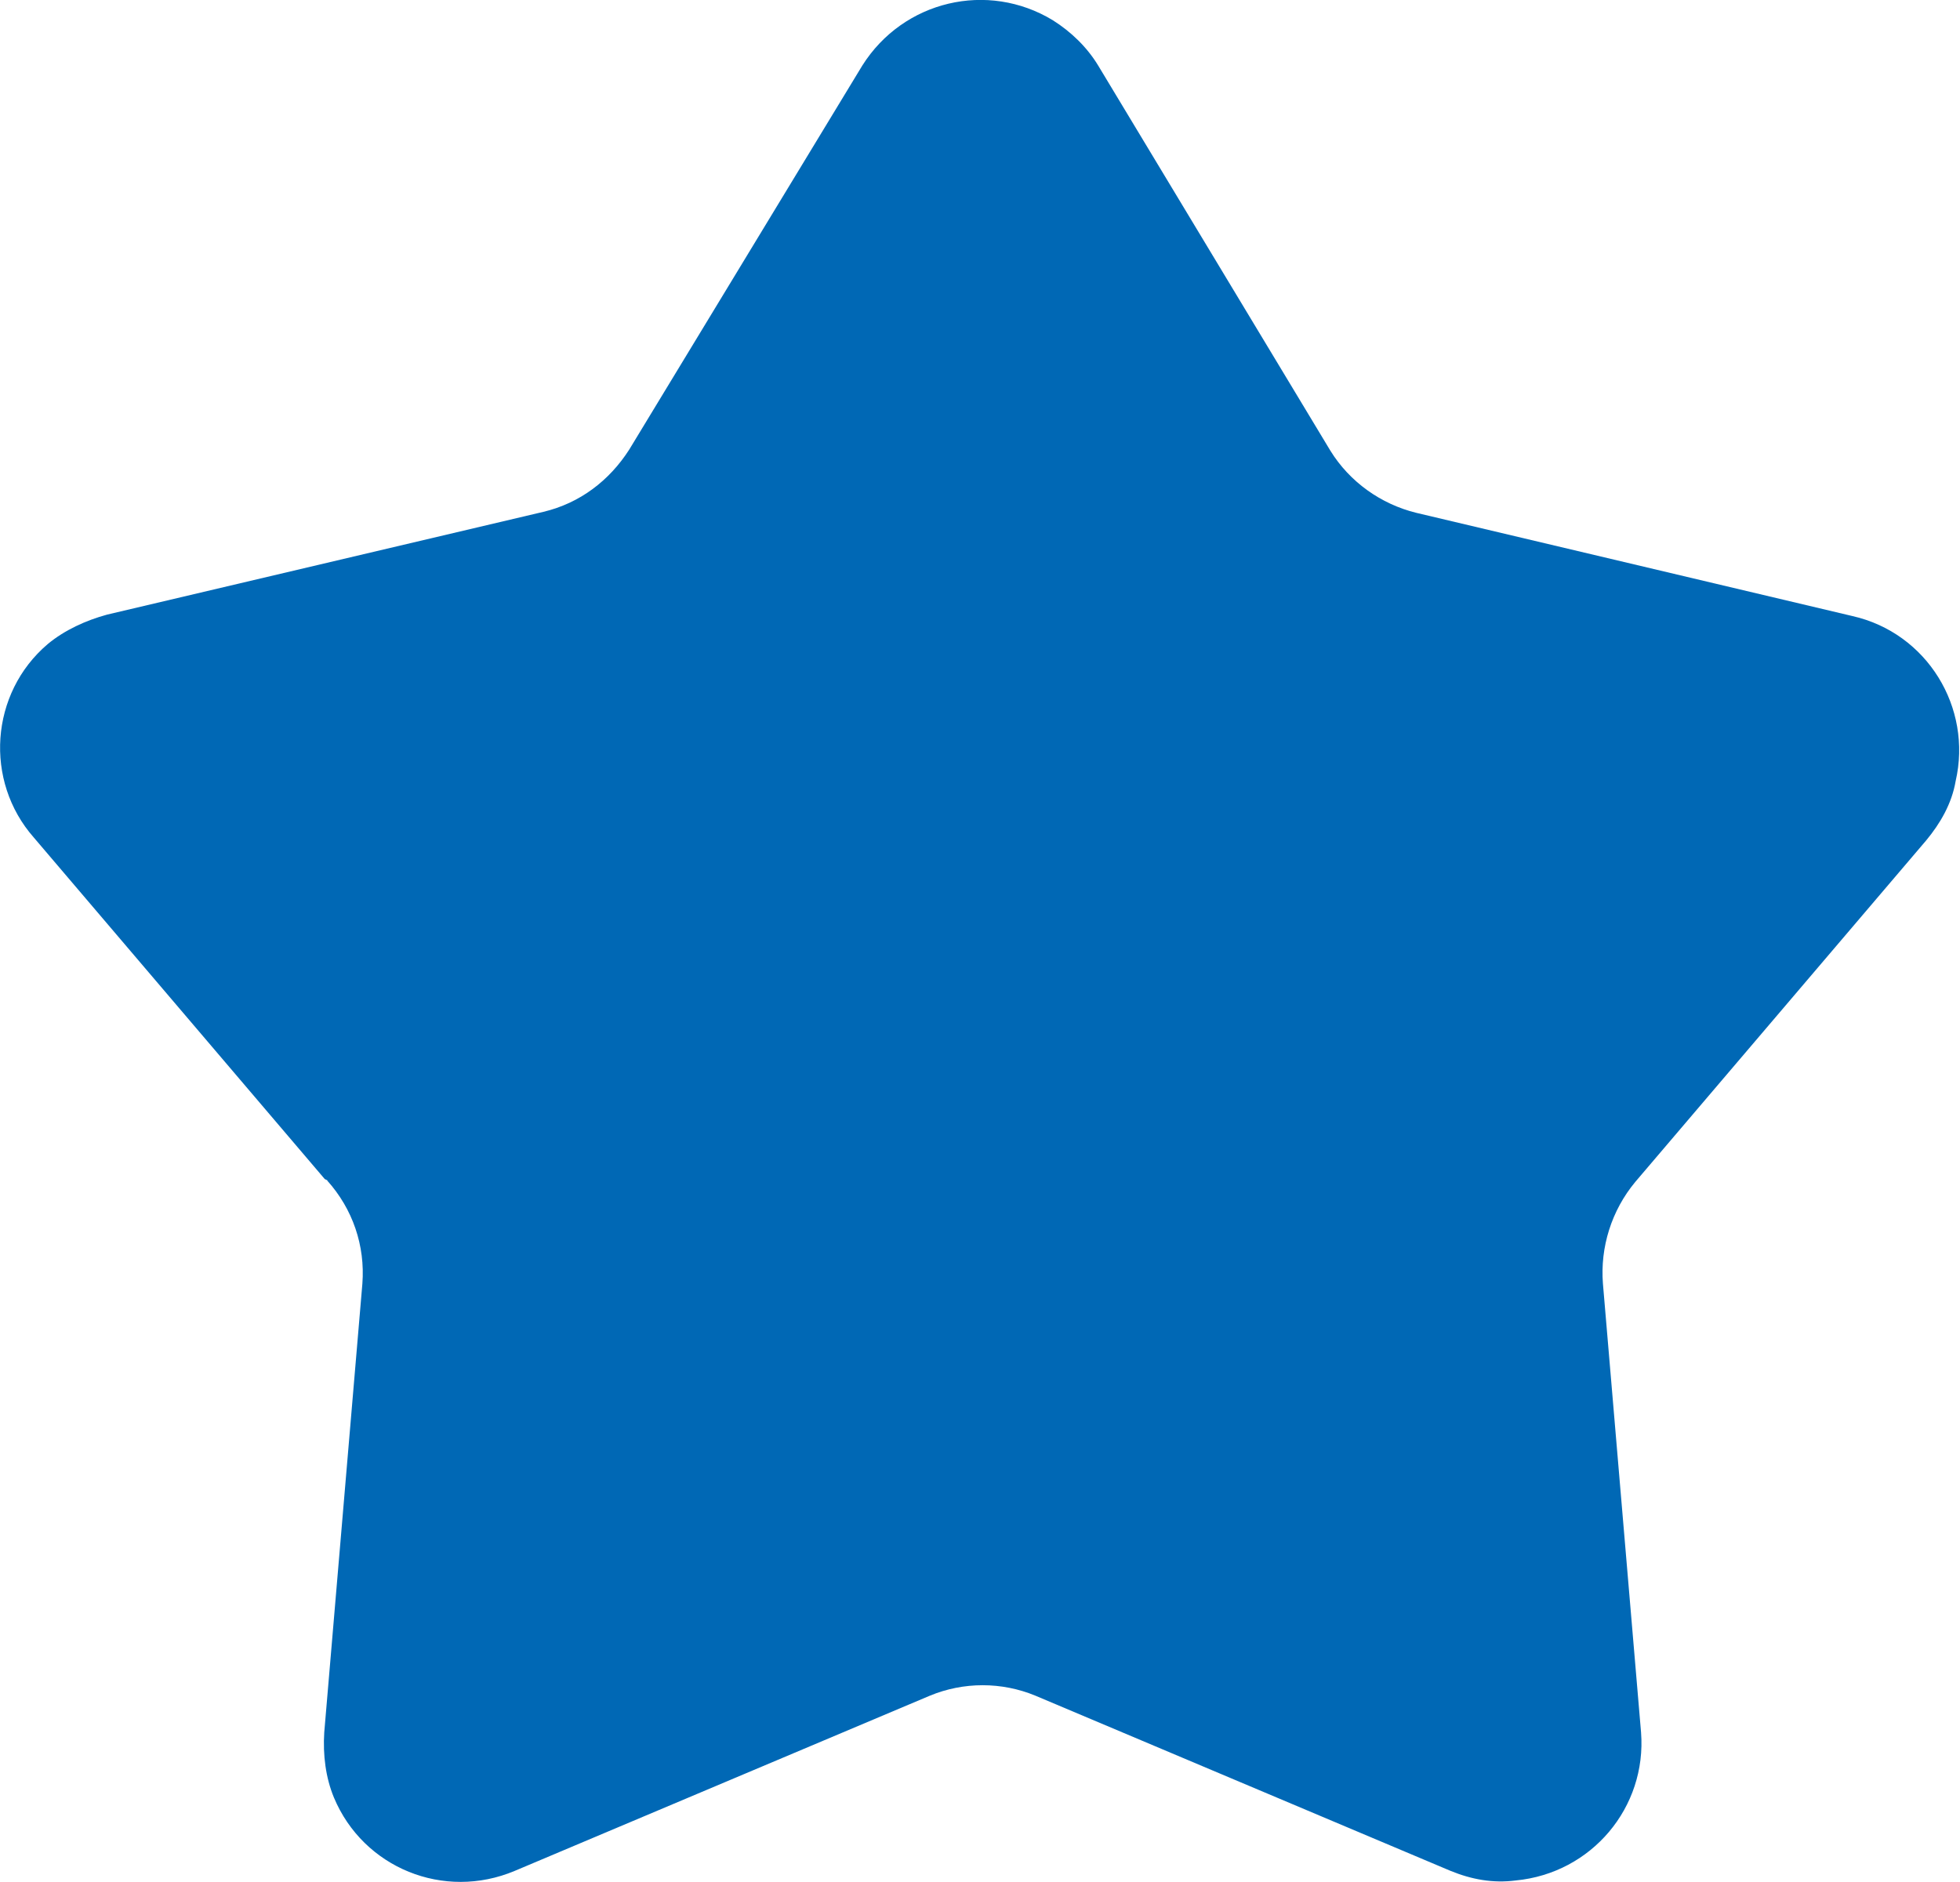 <?xml version="1.0" encoding="UTF-8"?>
<svg id="_レイヤー_2" data-name="レイヤー 2" xmlns="http://www.w3.org/2000/svg" viewBox="0 0 40.62 39.01">
  <defs>
    <style>
      .cls-1 {
        fill: #0068b5;
      }
    </style>
  </defs>
  <g id="txt">
    <path class="cls-1" d="M6.78,24.47c.53,.59,.79,1.35,.73,2.14l-.79,9.3c-.03,.47,.03,.94,.2,1.35,.61,1.46,2.28,2.14,3.75,1.52l8.6-3.63c.7-.29,1.49-.29,2.19,0l8.6,3.63c.44,.18,.88,.26,1.35,.2,1.58-.15,2.72-1.52,2.6-3.07l-.79-9.3c-.06-.76,.18-1.52,.67-2.11l6.03-7.08c.29-.35,.53-.76,.61-1.23,.35-1.52-.59-3.07-2.14-3.42l-9.04-2.14c-.73-.18-1.38-.64-1.78-1.29L22.76,1.36c-.23-.38-.56-.7-.94-.94-1.35-.82-3.1-.41-3.95,.94l-4.83,7.96c-.41,.64-1.02,1.11-1.78,1.29L2.22,12.74c-.44,.12-.88,.32-1.23,.61-1.2,1.02-1.32,2.84-.29,4.01l6.03,7.08,.06,.03Z"/>
  </g>
</svg>